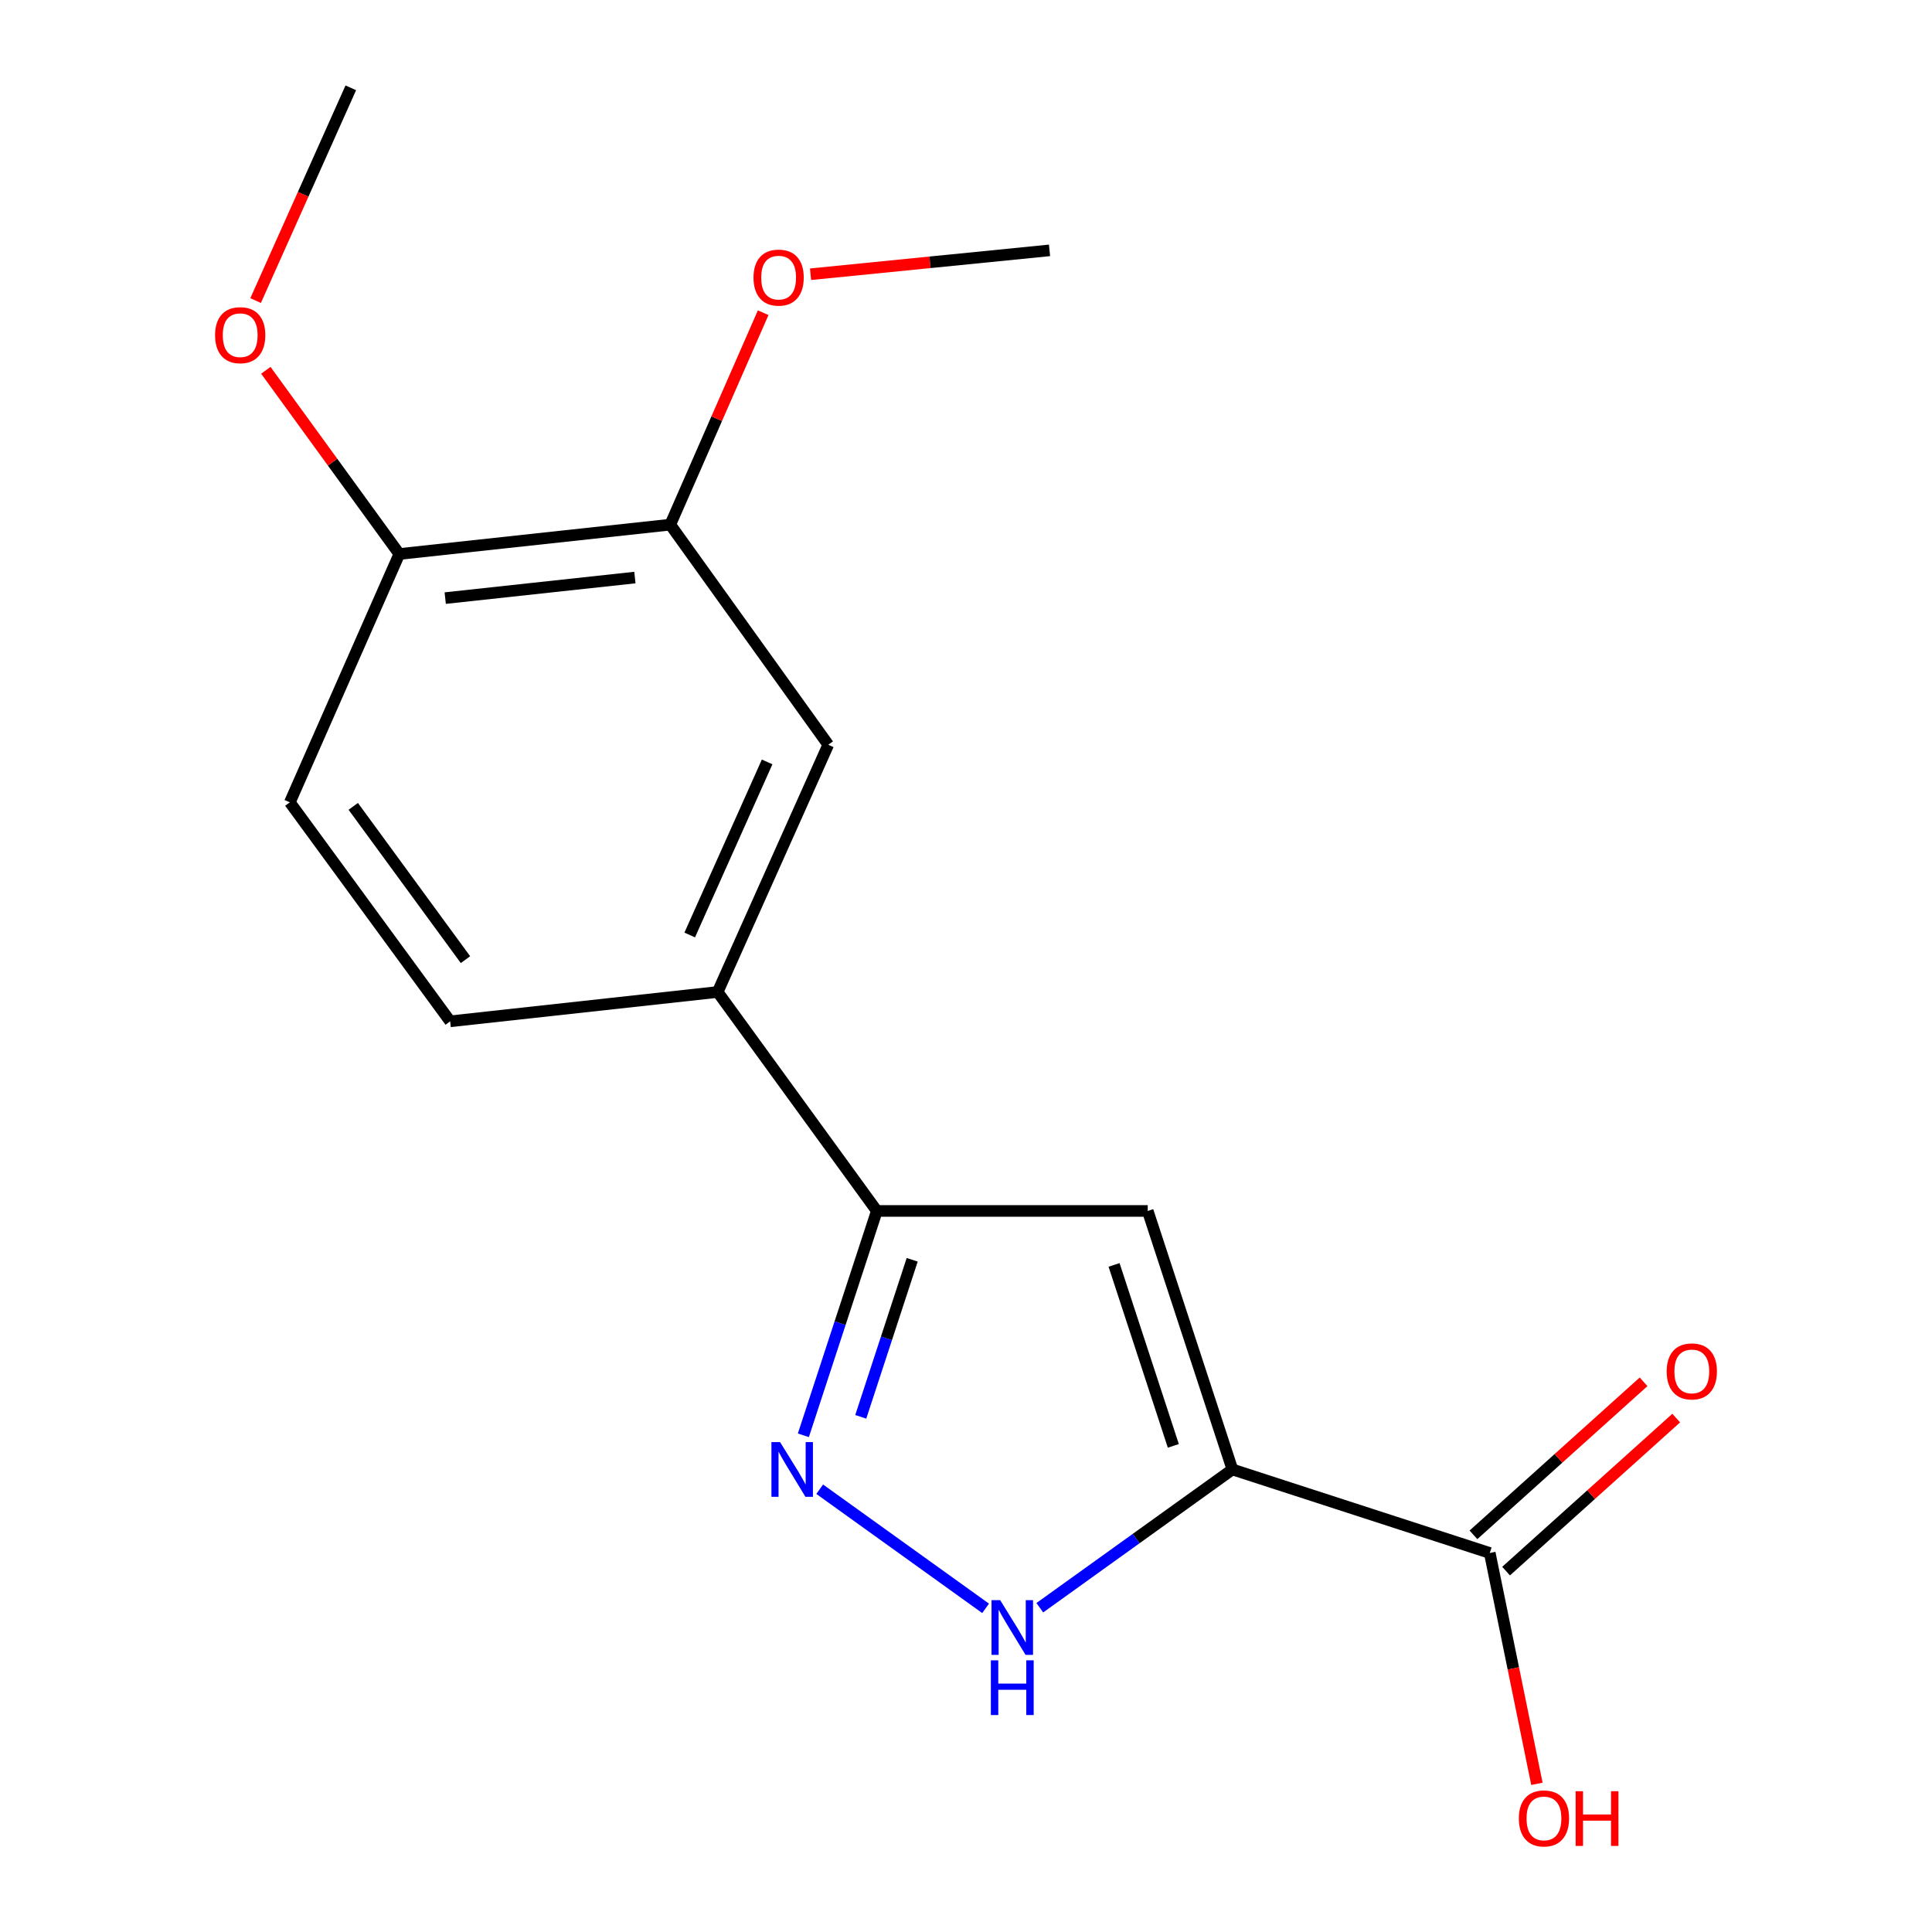 <?xml version='1.0' encoding='iso-8859-1'?>
<svg version='1.1' baseProfile='full'
              xmlns='http://www.w3.org/2000/svg'
                      xmlns:rdkit='http://www.rdkit.org/xml'
                      xmlns:xlink='http://www.w3.org/1999/xlink'
                  xml:space='preserve'
width='1000px' height='1000px' viewBox='0 0 1000 1000'>
<!-- END OF HEADER -->
<rect style='opacity:1.0;fill:#FFFFFF;stroke:none' width='1000' height='1000' x='0' y='0'> </rect>
<path class='bond-0' d='M 637.886,760.589 L 594.066,626.786' style='fill:none;fill-rule:evenodd;stroke:#000000;stroke-width:6px;stroke-linecap:butt;stroke-linejoin:miter;stroke-opacity:1' />
<path class='bond-0' d='M 607.311,748.379 L 576.637,654.717' style='fill:none;fill-rule:evenodd;stroke:#000000;stroke-width:6px;stroke-linecap:butt;stroke-linejoin:miter;stroke-opacity:1' />
<path class='bond-2' d='M 637.886,760.589 L 588.042,796.376' style='fill:none;fill-rule:evenodd;stroke:#000000;stroke-width:6px;stroke-linecap:butt;stroke-linejoin:miter;stroke-opacity:1' />
<path class='bond-2' d='M 588.042,796.376 L 538.198,832.163' style='fill:none;fill-rule:evenodd;stroke:#0000FF;stroke-width:6px;stroke-linecap:butt;stroke-linejoin:miter;stroke-opacity:1' />
<path class='bond-4' d='M 637.886,760.589 L 771.099,803.82' style='fill:none;fill-rule:evenodd;stroke:#000000;stroke-width:6px;stroke-linecap:butt;stroke-linejoin:miter;stroke-opacity:1' />
<path class='bond-3' d='M 594.066,626.786 L 453.851,626.786' style='fill:none;fill-rule:evenodd;stroke:#000000;stroke-width:6px;stroke-linecap:butt;stroke-linejoin:miter;stroke-opacity:1' />
<path class='bond-1' d='M 424.277,770.819 L 510.144,832.477' style='fill:none;fill-rule:evenodd;stroke:#0000FF;stroke-width:6px;stroke-linecap:butt;stroke-linejoin:miter;stroke-opacity:1' />
<path class='bond-17' d='M 415.821,742.909 L 434.836,684.848' style='fill:none;fill-rule:evenodd;stroke:#0000FF;stroke-width:6px;stroke-linecap:butt;stroke-linejoin:miter;stroke-opacity:1' />
<path class='bond-17' d='M 434.836,684.848 L 453.851,626.786' style='fill:none;fill-rule:evenodd;stroke:#000000;stroke-width:6px;stroke-linecap:butt;stroke-linejoin:miter;stroke-opacity:1' />
<path class='bond-17' d='M 445.528,733.351 L 458.838,692.708' style='fill:none;fill-rule:evenodd;stroke:#0000FF;stroke-width:6px;stroke-linecap:butt;stroke-linejoin:miter;stroke-opacity:1' />
<path class='bond-17' d='M 458.838,692.708 L 472.149,652.065' style='fill:none;fill-rule:evenodd;stroke:#000000;stroke-width:6px;stroke-linecap:butt;stroke-linejoin:miter;stroke-opacity:1' />
<path class='bond-5' d='M 453.851,626.786 L 371.459,513.455' style='fill:none;fill-rule:evenodd;stroke:#000000;stroke-width:6px;stroke-linecap:butt;stroke-linejoin:miter;stroke-opacity:1' />
<path class='bond-9' d='M 779.544,813.208 L 823.574,773.604' style='fill:none;fill-rule:evenodd;stroke:#000000;stroke-width:6px;stroke-linecap:butt;stroke-linejoin:miter;stroke-opacity:1' />
<path class='bond-9' d='M 823.574,773.604 L 867.604,733.999' style='fill:none;fill-rule:evenodd;stroke:#FF0000;stroke-width:6px;stroke-linecap:butt;stroke-linejoin:miter;stroke-opacity:1' />
<path class='bond-9' d='M 762.654,794.431 L 806.684,754.826' style='fill:none;fill-rule:evenodd;stroke:#000000;stroke-width:6px;stroke-linecap:butt;stroke-linejoin:miter;stroke-opacity:1' />
<path class='bond-9' d='M 806.684,754.826 L 850.713,715.221' style='fill:none;fill-rule:evenodd;stroke:#FF0000;stroke-width:6px;stroke-linecap:butt;stroke-linejoin:miter;stroke-opacity:1' />
<path class='bond-12' d='M 771.099,803.82 L 783.303,863.563' style='fill:none;fill-rule:evenodd;stroke:#000000;stroke-width:6px;stroke-linecap:butt;stroke-linejoin:miter;stroke-opacity:1' />
<path class='bond-12' d='M 783.303,863.563 L 795.507,923.307' style='fill:none;fill-rule:evenodd;stroke:#FF0000;stroke-width:6px;stroke-linecap:butt;stroke-linejoin:miter;stroke-opacity:1' />
<path class='bond-6' d='M 371.459,513.455 L 428.707,385.49' style='fill:none;fill-rule:evenodd;stroke:#000000;stroke-width:6px;stroke-linecap:butt;stroke-linejoin:miter;stroke-opacity:1' />
<path class='bond-6' d='M 356.992,483.947 L 397.065,394.371' style='fill:none;fill-rule:evenodd;stroke:#000000;stroke-width:6px;stroke-linecap:butt;stroke-linejoin:miter;stroke-opacity:1' />
<path class='bond-10' d='M 371.459,513.455 L 232.998,528.637' style='fill:none;fill-rule:evenodd;stroke:#000000;stroke-width:6px;stroke-linecap:butt;stroke-linejoin:miter;stroke-opacity:1' />
<path class='bond-7' d='M 428.707,385.49 L 346.932,271.555' style='fill:none;fill-rule:evenodd;stroke:#000000;stroke-width:6px;stroke-linecap:butt;stroke-linejoin:miter;stroke-opacity:1' />
<path class='bond-13' d='M 346.932,271.555 L 370.974,216.706' style='fill:none;fill-rule:evenodd;stroke:#000000;stroke-width:6px;stroke-linecap:butt;stroke-linejoin:miter;stroke-opacity:1' />
<path class='bond-13' d='M 370.974,216.706 L 395.015,161.856' style='fill:none;fill-rule:evenodd;stroke:#FF0000;stroke-width:6px;stroke-linecap:butt;stroke-linejoin:miter;stroke-opacity:1' />
<path class='bond-18' d='M 346.932,271.555 L 206.689,286.751' style='fill:none;fill-rule:evenodd;stroke:#000000;stroke-width:6px;stroke-linecap:butt;stroke-linejoin:miter;stroke-opacity:1' />
<path class='bond-18' d='M 328.617,298.944 L 230.446,309.581' style='fill:none;fill-rule:evenodd;stroke:#000000;stroke-width:6px;stroke-linecap:butt;stroke-linejoin:miter;stroke-opacity:1' />
<path class='bond-8' d='M 206.689,286.751 L 150.017,415.292' style='fill:none;fill-rule:evenodd;stroke:#000000;stroke-width:6px;stroke-linecap:butt;stroke-linejoin:miter;stroke-opacity:1' />
<path class='bond-14' d='M 206.689,286.751 L 172.143,239.21' style='fill:none;fill-rule:evenodd;stroke:#000000;stroke-width:6px;stroke-linecap:butt;stroke-linejoin:miter;stroke-opacity:1' />
<path class='bond-14' d='M 172.143,239.21 L 137.596,191.669' style='fill:none;fill-rule:evenodd;stroke:#FF0000;stroke-width:6px;stroke-linecap:butt;stroke-linejoin:miter;stroke-opacity:1' />
<path class='bond-11' d='M 232.998,528.637 L 150.017,415.292' style='fill:none;fill-rule:evenodd;stroke:#000000;stroke-width:6px;stroke-linecap:butt;stroke-linejoin:miter;stroke-opacity:1' />
<path class='bond-11' d='M 240.929,496.716 L 182.843,417.374' style='fill:none;fill-rule:evenodd;stroke:#000000;stroke-width:6px;stroke-linecap:butt;stroke-linejoin:miter;stroke-opacity:1' />
<path class='bond-15' d='M 419.538,141.952 L 481.384,135.769' style='fill:none;fill-rule:evenodd;stroke:#FF0000;stroke-width:6px;stroke-linecap:butt;stroke-linejoin:miter;stroke-opacity:1' />
<path class='bond-15' d='M 481.384,135.769 L 543.231,129.586' style='fill:none;fill-rule:evenodd;stroke:#000000;stroke-width:6px;stroke-linecap:butt;stroke-linejoin:miter;stroke-opacity:1' />
<path class='bond-16' d='M 132.3,155.582 L 156.937,100.518' style='fill:none;fill-rule:evenodd;stroke:#FF0000;stroke-width:6px;stroke-linecap:butt;stroke-linejoin:miter;stroke-opacity:1' />
<path class='bond-16' d='M 156.937,100.518 L 181.573,45.455' style='fill:none;fill-rule:evenodd;stroke:#000000;stroke-width:6px;stroke-linecap:butt;stroke-linejoin:miter;stroke-opacity:1' />
<path  class='atom-2' d='M 403.771 746.429
L 413.051 761.429
Q 413.971 762.909, 415.451 765.589
Q 416.931 768.269, 417.011 768.429
L 417.011 746.429
L 420.771 746.429
L 420.771 774.749
L 416.891 774.749
L 406.931 758.349
Q 405.771 756.429, 404.531 754.229
Q 403.331 752.029, 402.971 751.349
L 402.971 774.749
L 399.291 774.749
L 399.291 746.429
L 403.771 746.429
' fill='#0000FF'/>
<path  class='atom-3' d='M 517.691 828.232
L 526.971 843.232
Q 527.891 844.712, 529.371 847.392
Q 530.851 850.072, 530.931 850.232
L 530.931 828.232
L 534.691 828.232
L 534.691 856.552
L 530.811 856.552
L 520.851 840.152
Q 519.691 838.232, 518.451 836.032
Q 517.251 833.832, 516.891 833.152
L 516.891 856.552
L 513.211 856.552
L 513.211 828.232
L 517.691 828.232
' fill='#0000FF'/>
<path  class='atom-3' d='M 512.871 859.384
L 516.711 859.384
L 516.711 871.424
L 531.191 871.424
L 531.191 859.384
L 535.031 859.384
L 535.031 887.704
L 531.191 887.704
L 531.191 874.624
L 516.711 874.624
L 516.711 887.704
L 512.871 887.704
L 512.871 859.384
' fill='#0000FF'/>
<path  class='atom-10' d='M 862.675 709.834
Q 862.675 703.034, 866.035 699.234
Q 869.395 695.434, 875.675 695.434
Q 881.955 695.434, 885.315 699.234
Q 888.675 703.034, 888.675 709.834
Q 888.675 716.714, 885.275 720.634
Q 881.875 724.514, 875.675 724.514
Q 869.435 724.514, 866.035 720.634
Q 862.675 716.754, 862.675 709.834
M 875.675 721.314
Q 879.995 721.314, 882.315 718.434
Q 884.675 715.514, 884.675 709.834
Q 884.675 704.274, 882.315 701.474
Q 879.995 698.634, 875.675 698.634
Q 871.355 698.634, 868.995 701.434
Q 866.675 704.234, 866.675 709.834
Q 866.675 715.554, 868.995 718.434
Q 871.355 721.314, 875.675 721.314
' fill='#FF0000'/>
<path  class='atom-13' d='M 786.148 941.21
Q 786.148 934.41, 789.508 930.61
Q 792.868 926.81, 799.148 926.81
Q 805.428 926.81, 808.788 930.61
Q 812.148 934.41, 812.148 941.21
Q 812.148 948.09, 808.748 952.01
Q 805.348 955.89, 799.148 955.89
Q 792.908 955.89, 789.508 952.01
Q 786.148 948.13, 786.148 941.21
M 799.148 952.69
Q 803.468 952.69, 805.788 949.81
Q 808.148 946.89, 808.148 941.21
Q 808.148 935.65, 805.788 932.85
Q 803.468 930.01, 799.148 930.01
Q 794.828 930.01, 792.468 932.81
Q 790.148 935.61, 790.148 941.21
Q 790.148 946.93, 792.468 949.81
Q 794.828 952.69, 799.148 952.69
' fill='#FF0000'/>
<path  class='atom-13' d='M 815.548 927.13
L 819.388 927.13
L 819.388 939.17
L 833.868 939.17
L 833.868 927.13
L 837.708 927.13
L 837.708 955.45
L 833.868 955.45
L 833.868 942.37
L 819.388 942.37
L 819.388 955.45
L 815.548 955.45
L 815.548 927.13
' fill='#FF0000'/>
<path  class='atom-14' d='M 390.015 143.684
Q 390.015 136.884, 393.375 133.084
Q 396.735 129.284, 403.015 129.284
Q 409.295 129.284, 412.655 133.084
Q 416.015 136.884, 416.015 143.684
Q 416.015 150.564, 412.615 154.484
Q 409.215 158.364, 403.015 158.364
Q 396.775 158.364, 393.375 154.484
Q 390.015 150.604, 390.015 143.684
M 403.015 155.164
Q 407.335 155.164, 409.655 152.284
Q 412.015 149.364, 412.015 143.684
Q 412.015 138.124, 409.655 135.324
Q 407.335 132.484, 403.015 132.484
Q 398.695 132.484, 396.335 135.284
Q 394.015 138.084, 394.015 143.684
Q 394.015 149.404, 396.335 152.284
Q 398.695 155.164, 403.015 155.164
' fill='#FF0000'/>
<path  class='atom-15' d='M 111.325 173.486
Q 111.325 166.686, 114.685 162.886
Q 118.045 159.086, 124.325 159.086
Q 130.605 159.086, 133.965 162.886
Q 137.325 166.686, 137.325 173.486
Q 137.325 180.366, 133.925 184.286
Q 130.525 188.166, 124.325 188.166
Q 118.085 188.166, 114.685 184.286
Q 111.325 180.406, 111.325 173.486
M 124.325 184.966
Q 128.645 184.966, 130.965 182.086
Q 133.325 179.166, 133.325 173.486
Q 133.325 167.926, 130.965 165.126
Q 128.645 162.286, 124.325 162.286
Q 120.005 162.286, 117.645 165.086
Q 115.325 167.886, 115.325 173.486
Q 115.325 179.206, 117.645 182.086
Q 120.005 184.966, 124.325 184.966
' fill='#FF0000'/>
</svg>
